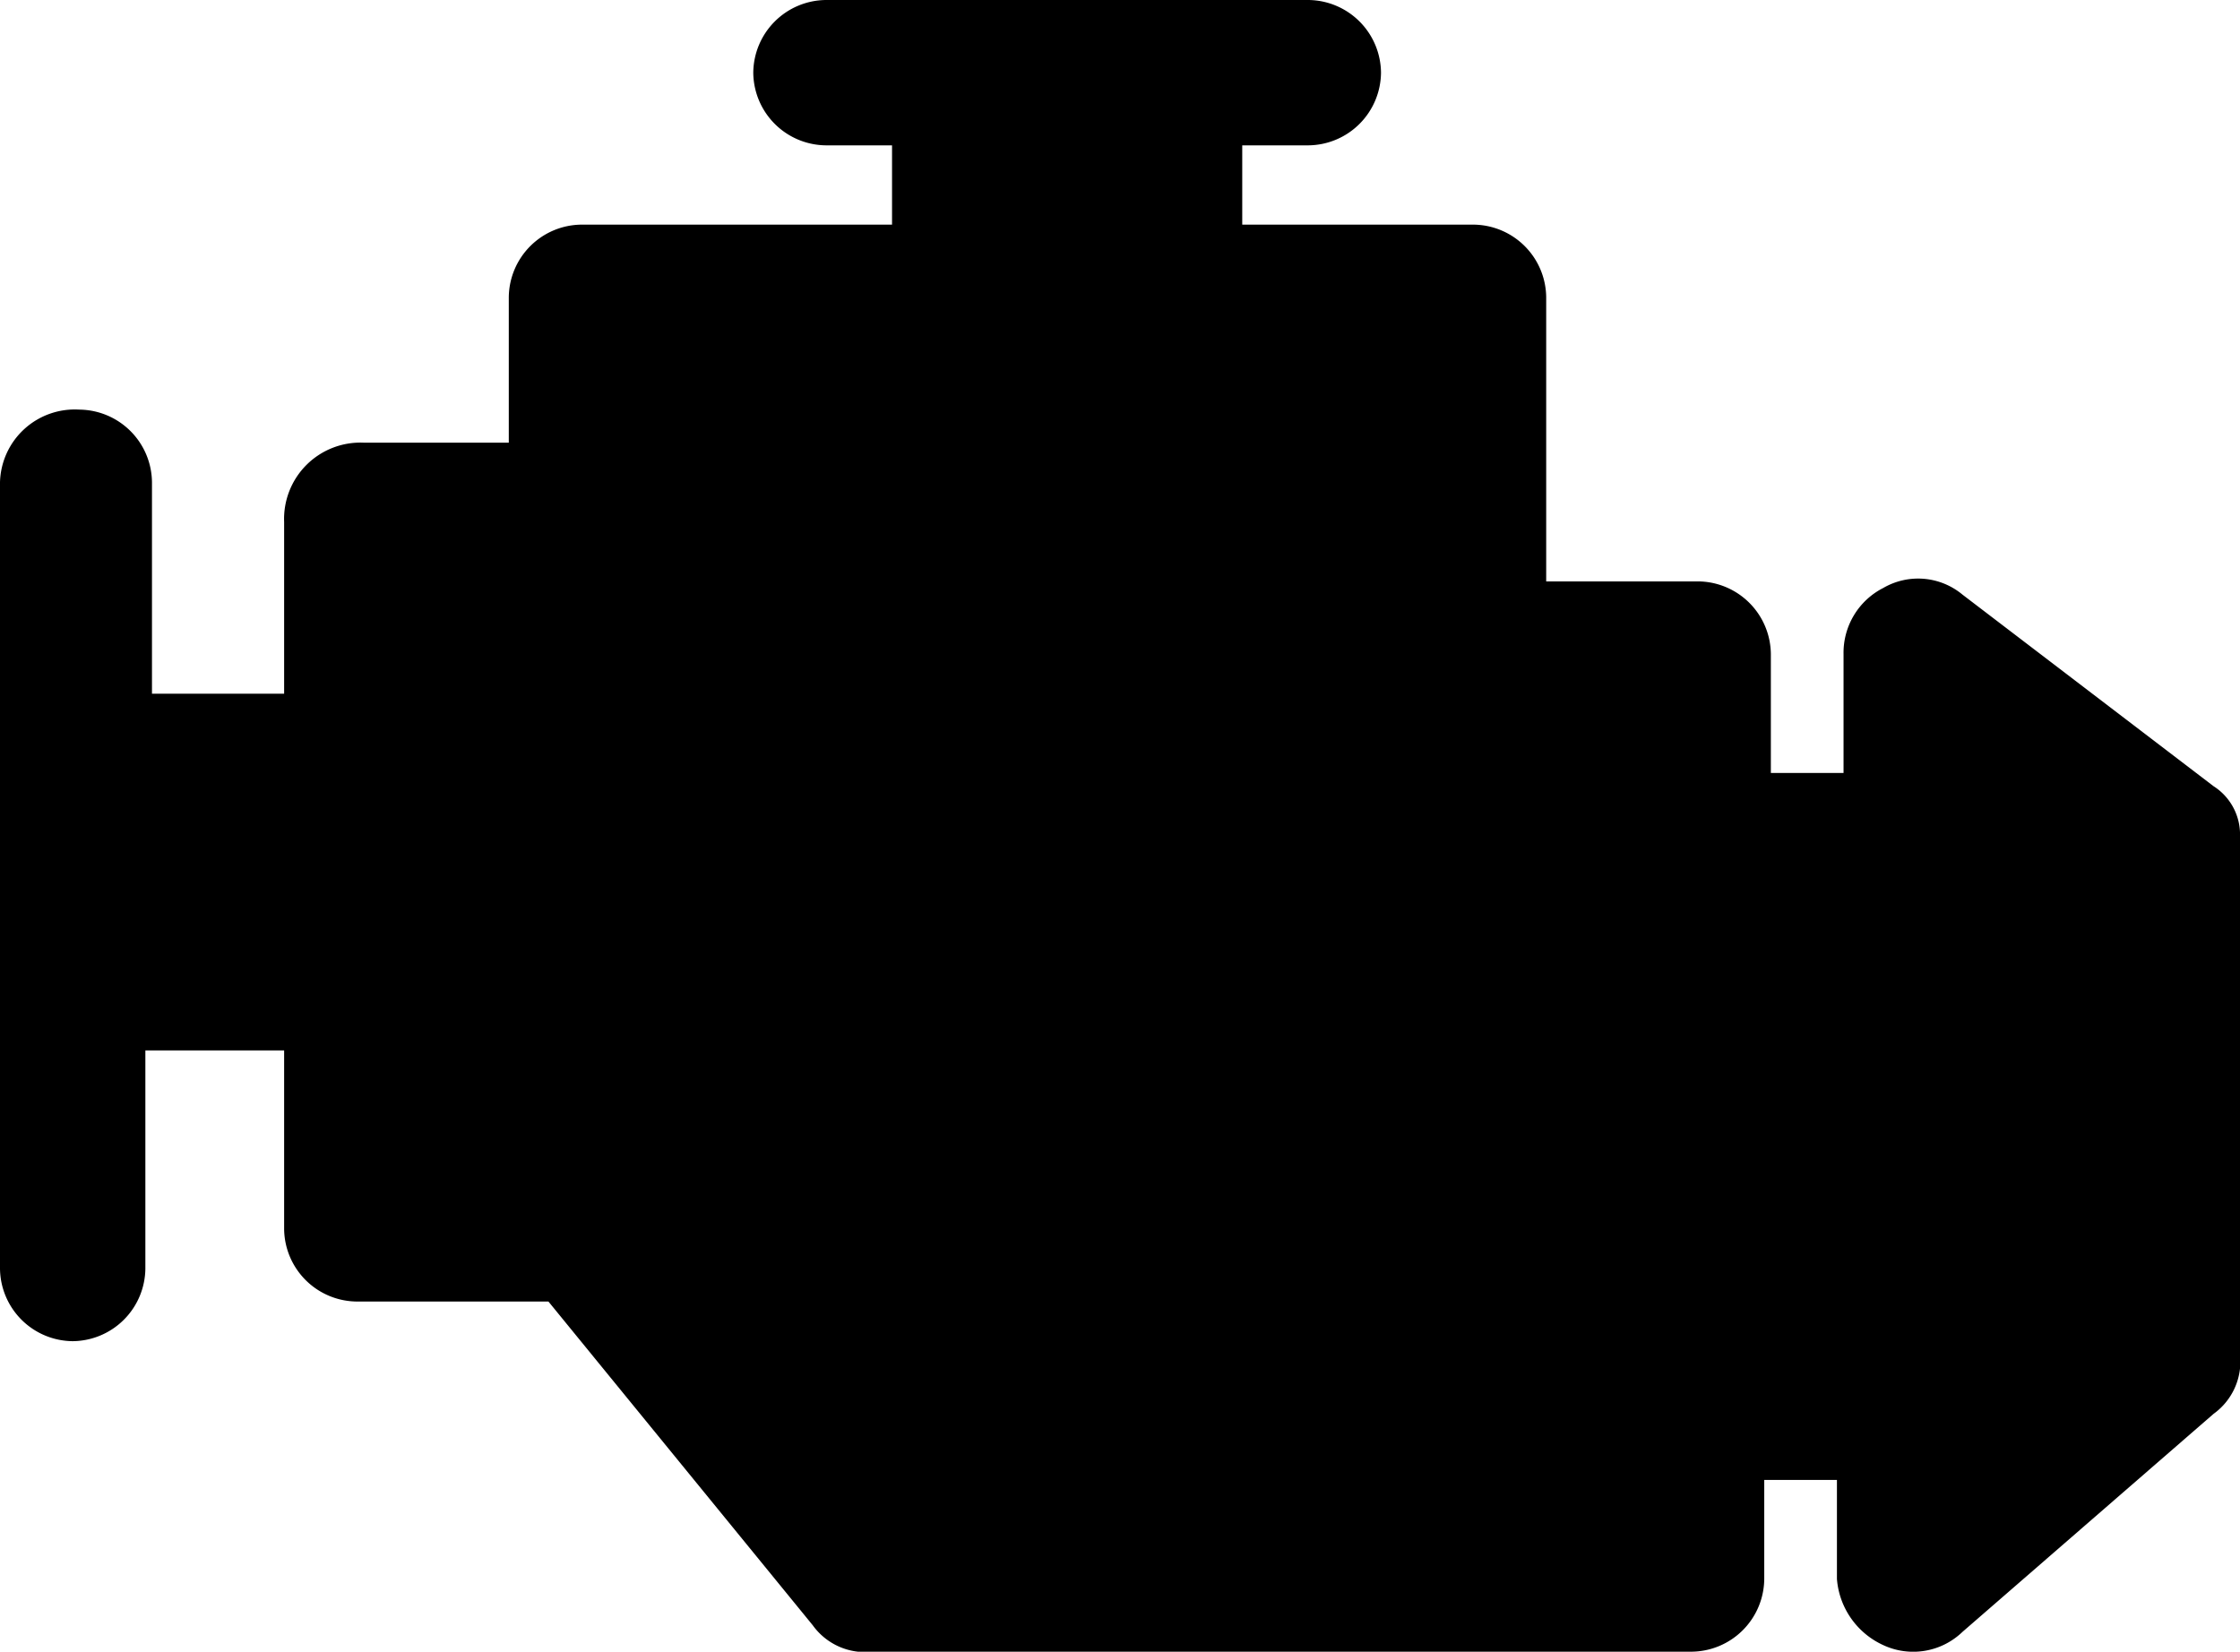 <svg xmlns="http://www.w3.org/2000/svg" viewBox="0 0 67.8 50">
  <path id="Path_48" data-name="Path 48" d="M67,23.9l-7.6-5.8a2.1,2.1,0,0,0-2.4-.2,2.2,2.2,0,0,0-1.2,2v3.6H53.6V19.9a2.22,2.22,0,0,0-2.2-2.2H46.8V9.1a2.22,2.22,0,0,0-2.2-2.2h-7V4.5h2a2.22,2.22,0,0,0,2.2-2.2A2.22,2.22,0,0,0,39.6.1H25a2.22,2.22,0,0,0-2.2,2.2A2.22,2.22,0,0,0,25,4.5h2V6.9H17.6a2.22,2.22,0,0,0-2.2,2.2v4.4H11a2.311,2.311,0,0,0-2.4,2.4v5.2h-4V14.7a2.22,2.22,0,0,0-2.2-2.2A2.263,2.263,0,0,0,0,14.7V38.5a2.22,2.22,0,0,0,2.2,2.2,2.22,2.22,0,0,0,2.2-2.2V31.9H8.6v5.4a2.22,2.22,0,0,0,2.2,2.2h5.8l8,9.8a1.95,1.95,0,0,0,1.8.8H51.2a2.22,2.22,0,0,0,2.2-2.2v-3h2.2v3a2.408,2.408,0,0,0,1.4,2,2.147,2.147,0,0,0,2.4-.4L67,42.9a1.95,1.95,0,0,0,.8-1.8V25.3a1.733,1.733,0,0,0-.8-1.4" transform="translate(0 -0.1)"/>
</svg>
